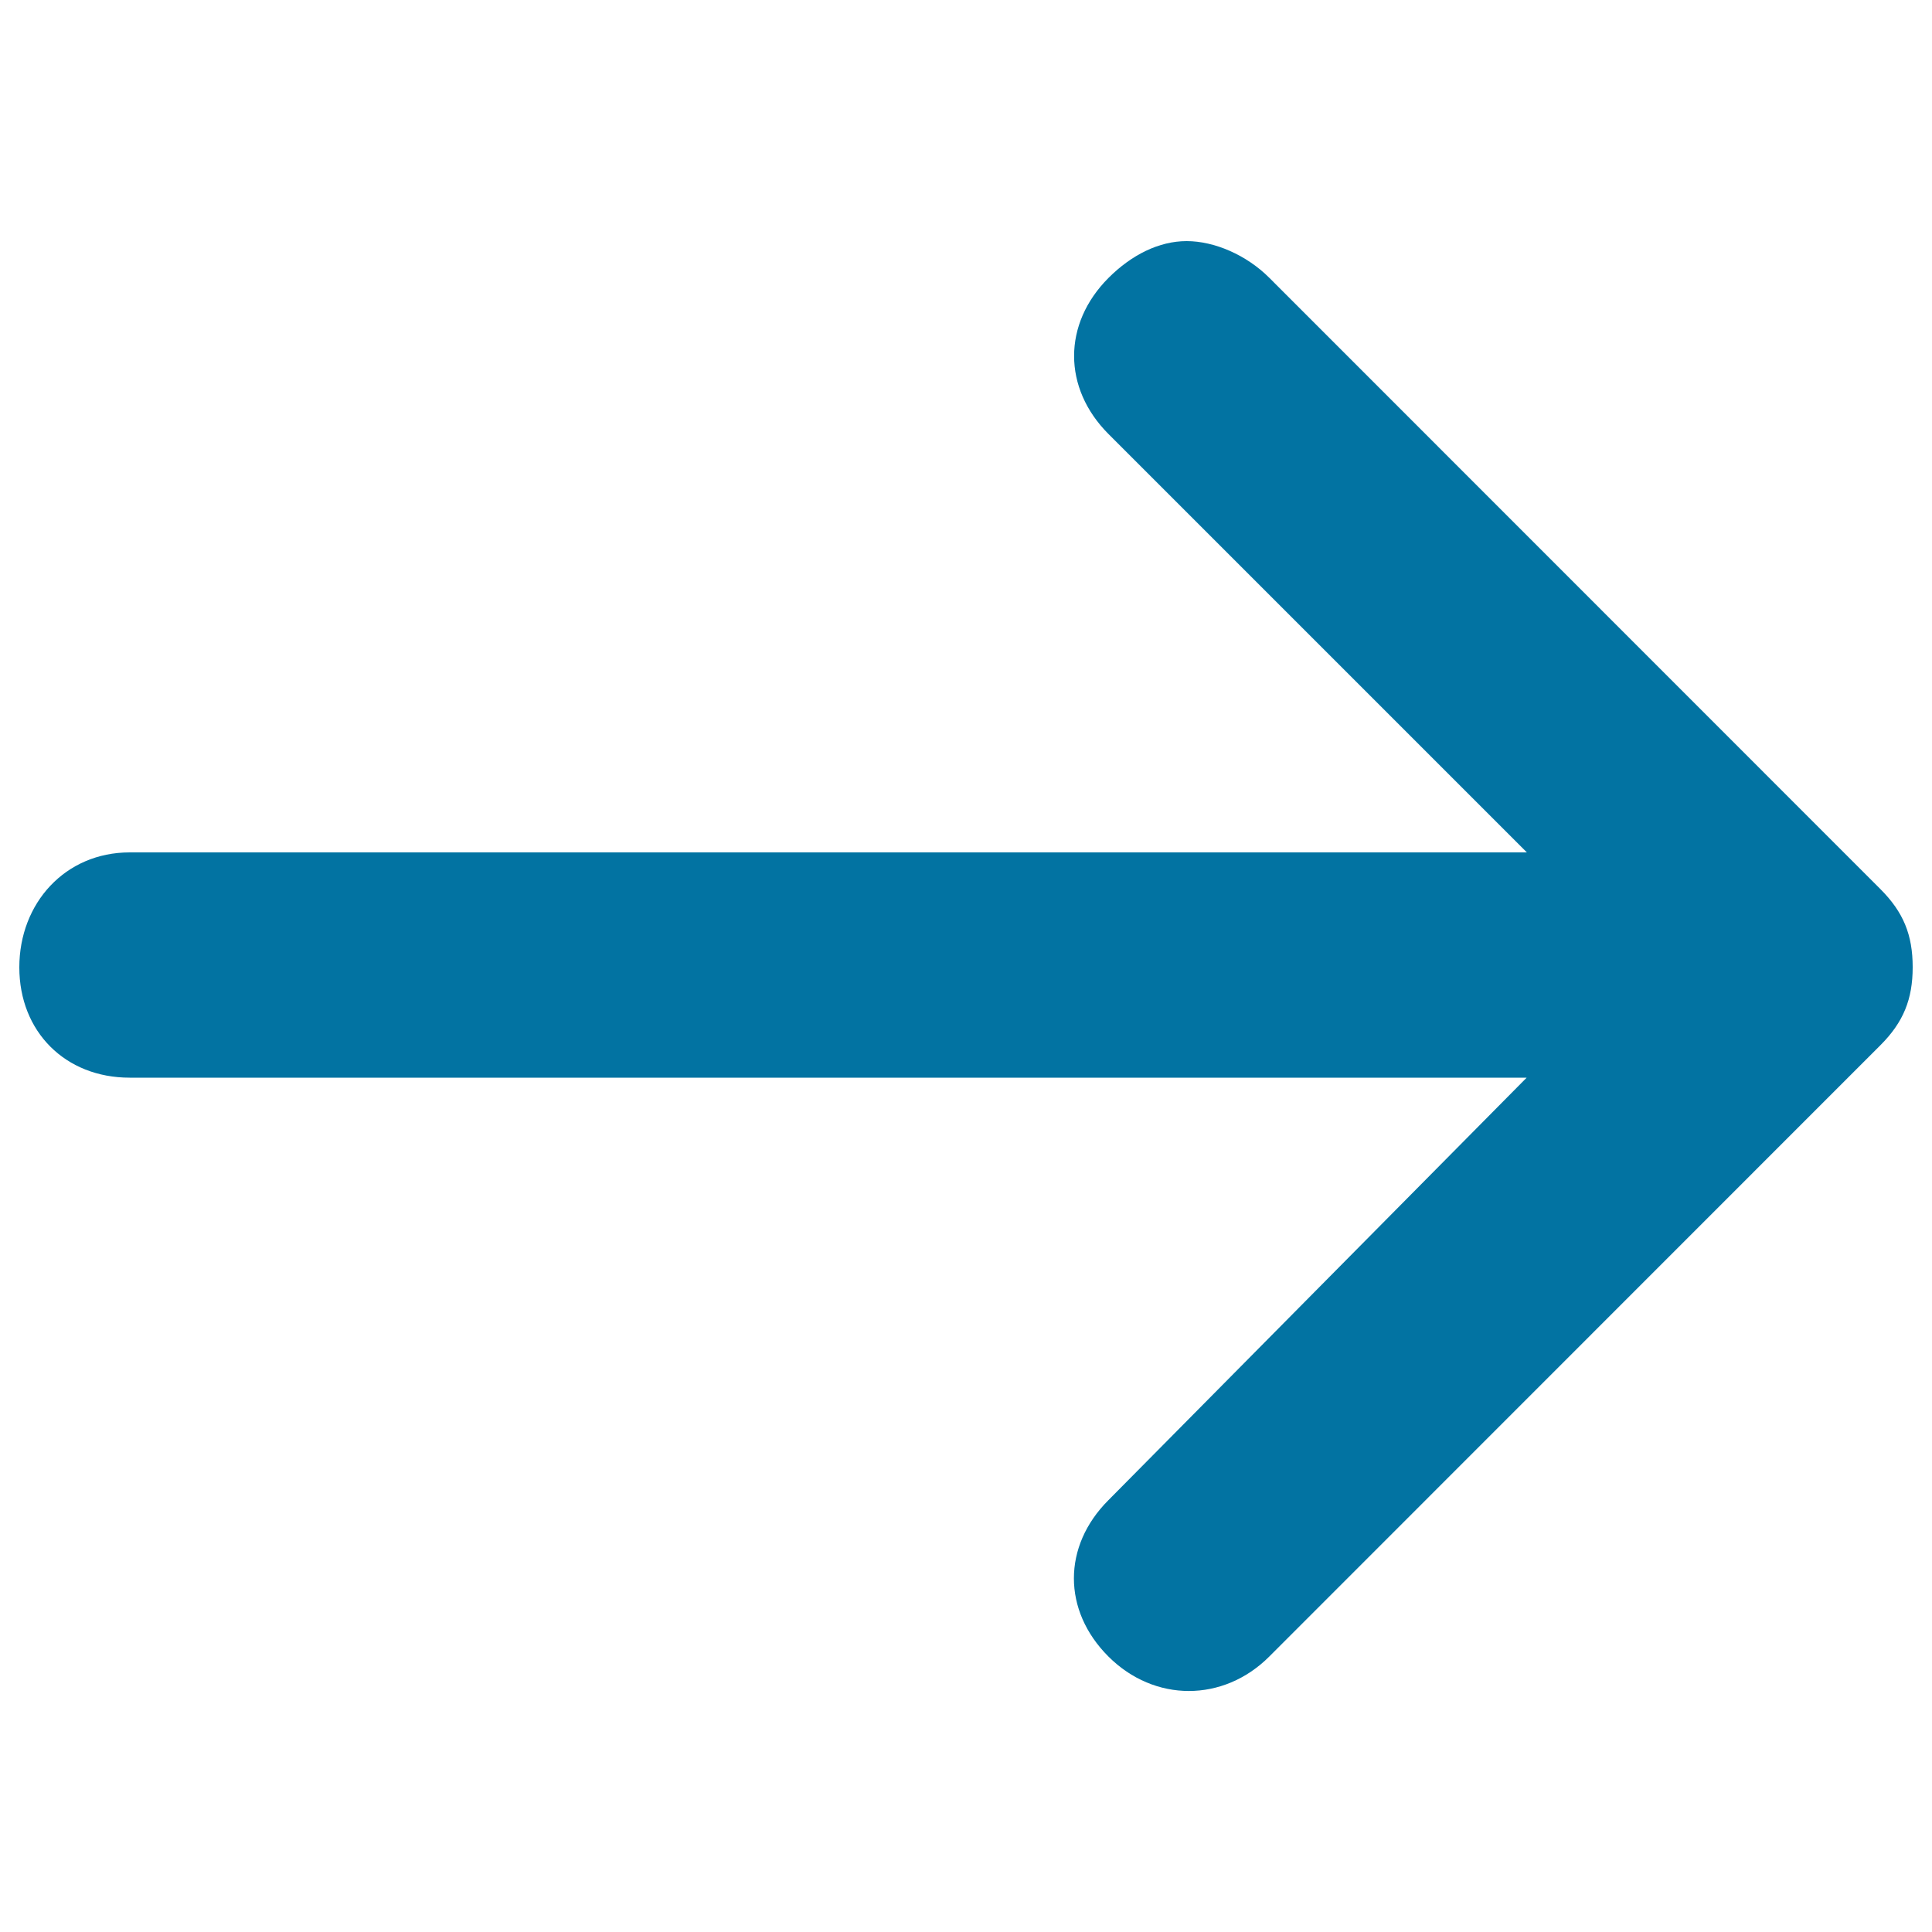 <svg xmlns="http://www.w3.org/2000/svg" viewBox="0 0 1000 1000" style="fill:#0273a2">
<title>Righ Arrow SVG icon</title>
<g><g><path d="M973.3,460.2L657,143.8c-11.9-11.9-28.5-19-42.8-19s-28.5,7.1-40.4,19c-23.8,23.8-23.8,57.1,0,80.9l216.5,216.5H67.1c-33.3,0-57.1,26.2-57.1,59.5s23.8,57.1,57.1,57.1h723.1L573.7,776.5c-23.8,23.8-23.8,57.1,0,80.9c23.8,23.8,59.5,23.8,83.3,0L973.3,541c11.9-11.9,16.7-23.8,16.7-40.4C990,483.9,985.2,472.1,973.3,460.2z"/></g></g>
</svg>